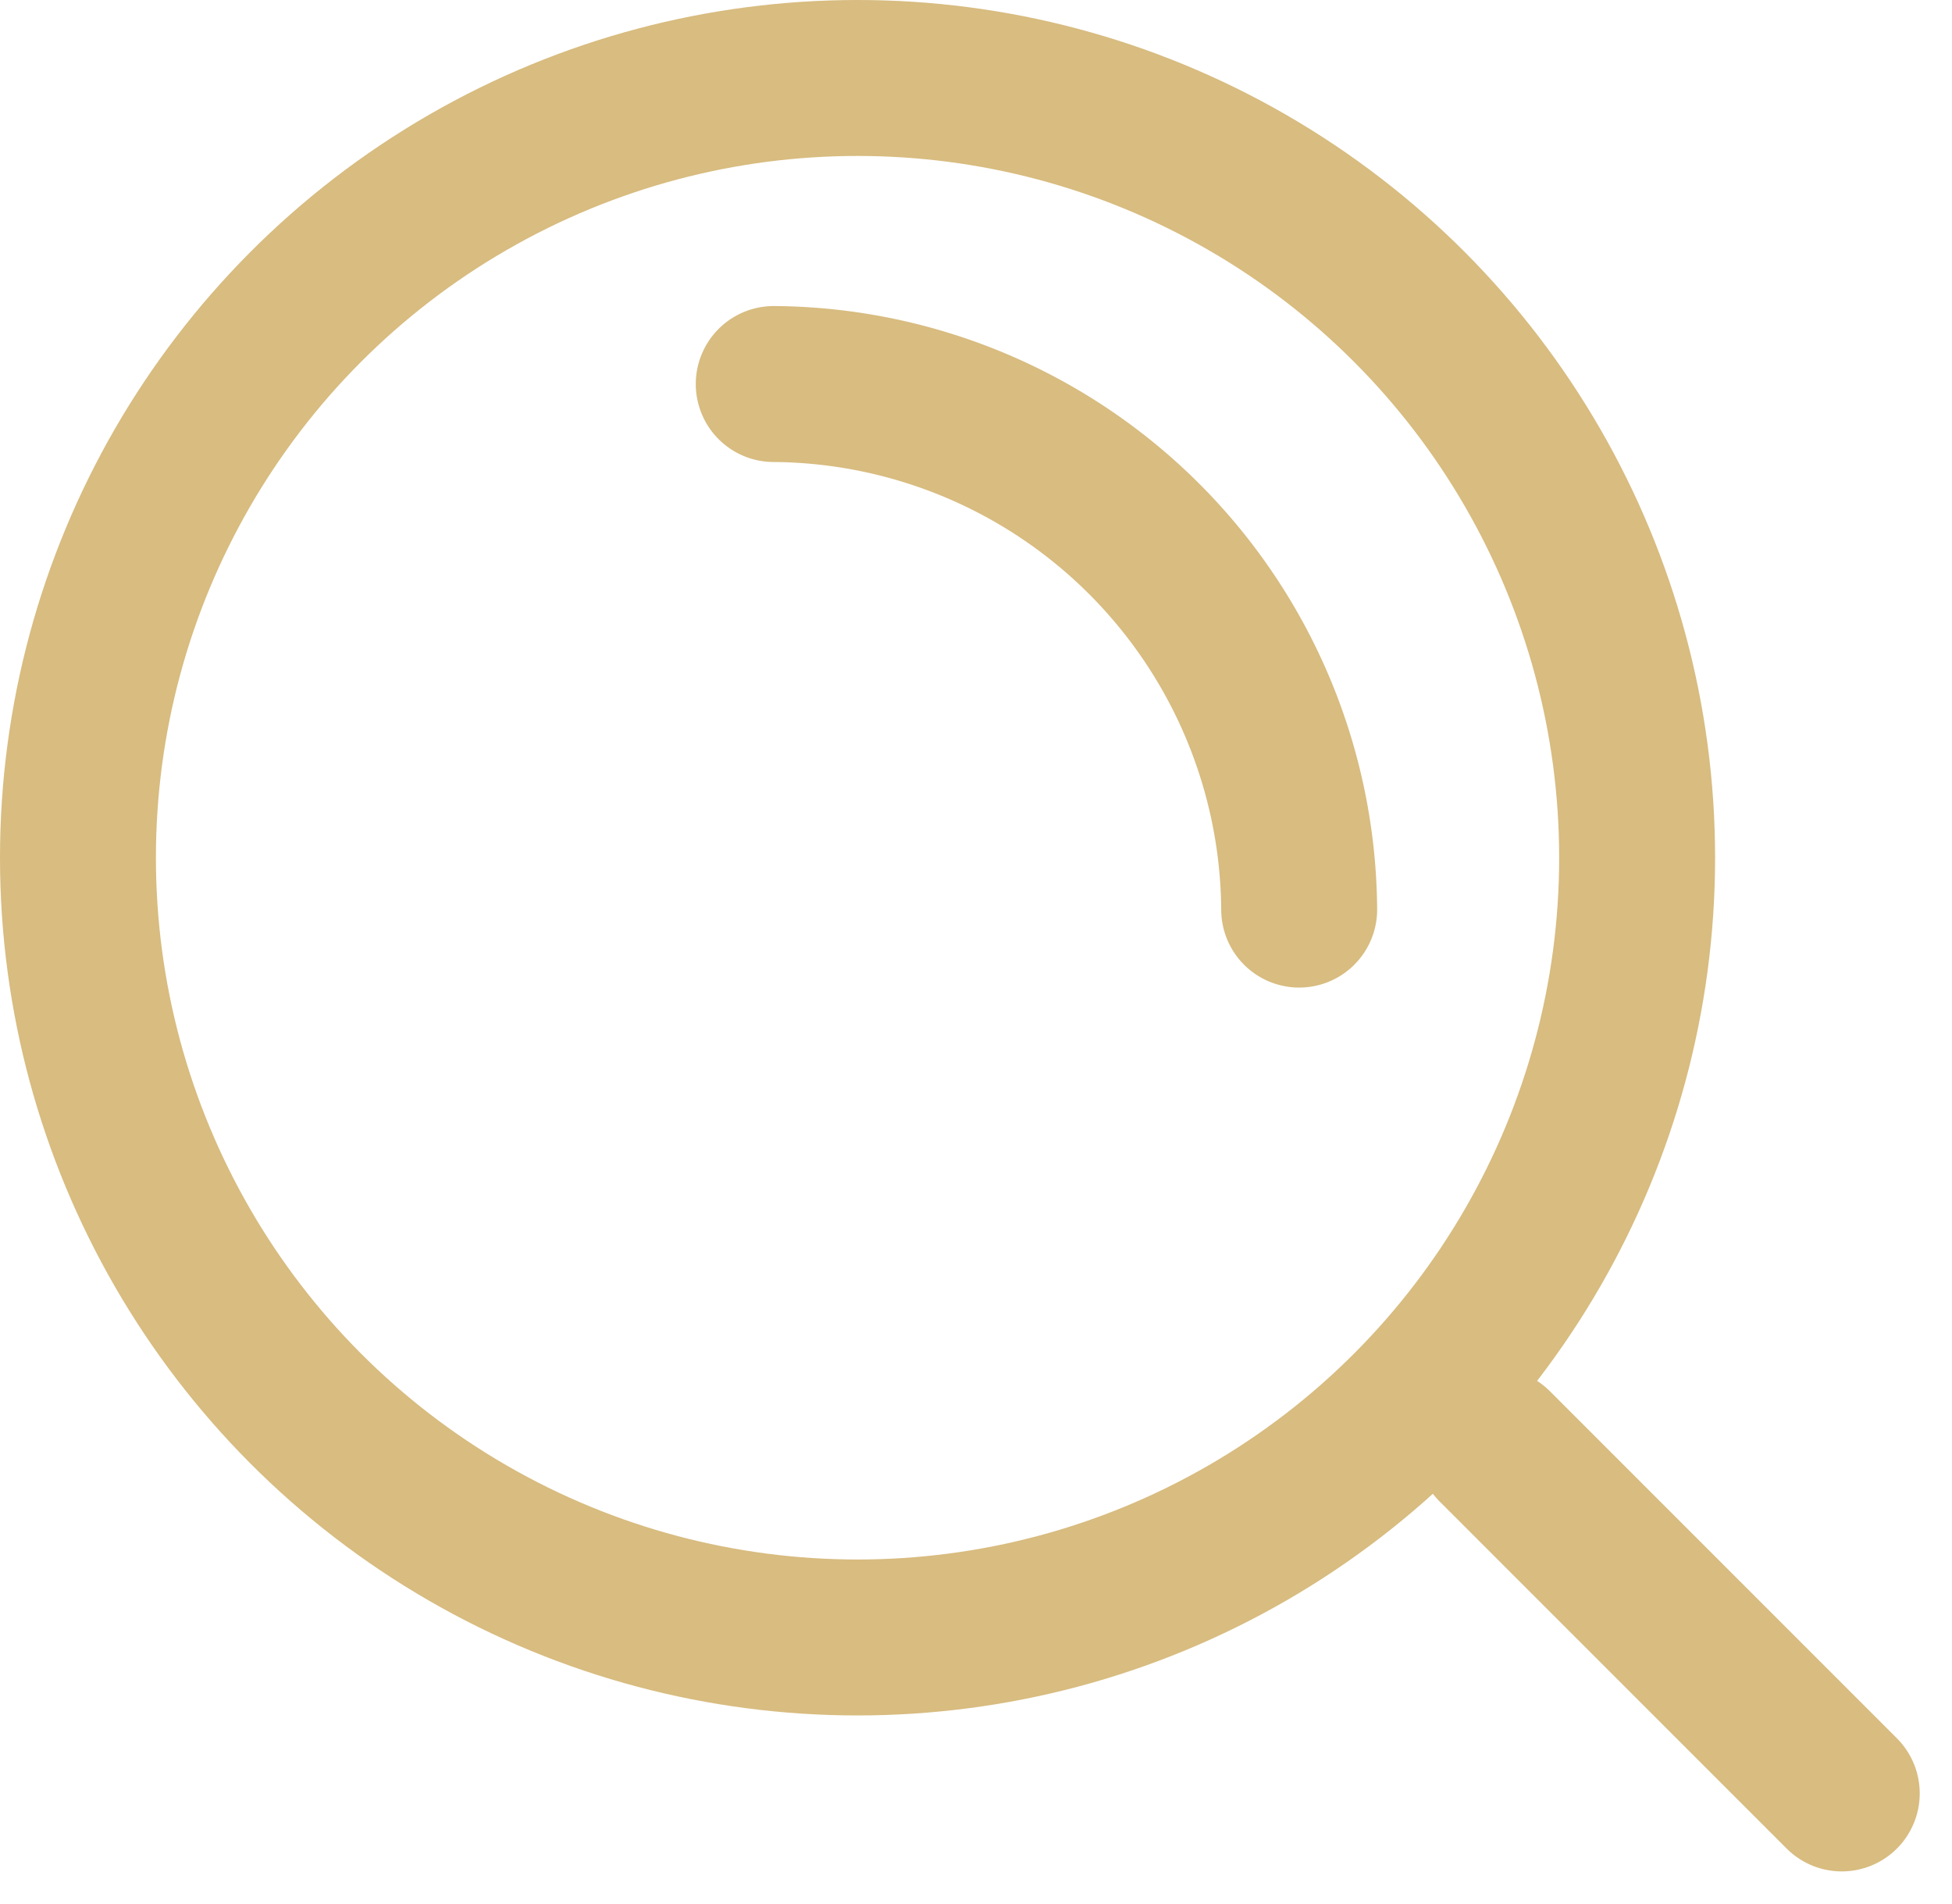 <svg xmlns="http://www.w3.org/2000/svg" width="25.039" height="24.414" viewBox="0 0 25.039 24.414">
  <g id="search-icon" transform="translate(0.616 0.5)">
    <circle id="ellipse" cx="10" cy="10" r="10" transform="translate(0.384 0.5)" fill="none" stroke="#d8bc80" stroke-linecap="round" stroke-linejoin="round" stroke-miterlimit="10" stroke-width="2"/>
    <line id="line" x2="4.451" y2="4.451" transform="translate(18.558 18.049)" fill="none" stroke="#d8bc80" stroke-linecap="round" stroke-linejoin="round" stroke-miterlimit="10" stroke-width="2"/>
    <path id="path" d="M9,2.8a6.785,6.785,0,0,1,6.74,6.74" transform="translate(0.309 1.625)" fill="none" stroke="#d8bc80" stroke-linecap="round" stroke-miterlimit="10" stroke-width="2"/>
  </g>
</svg>
